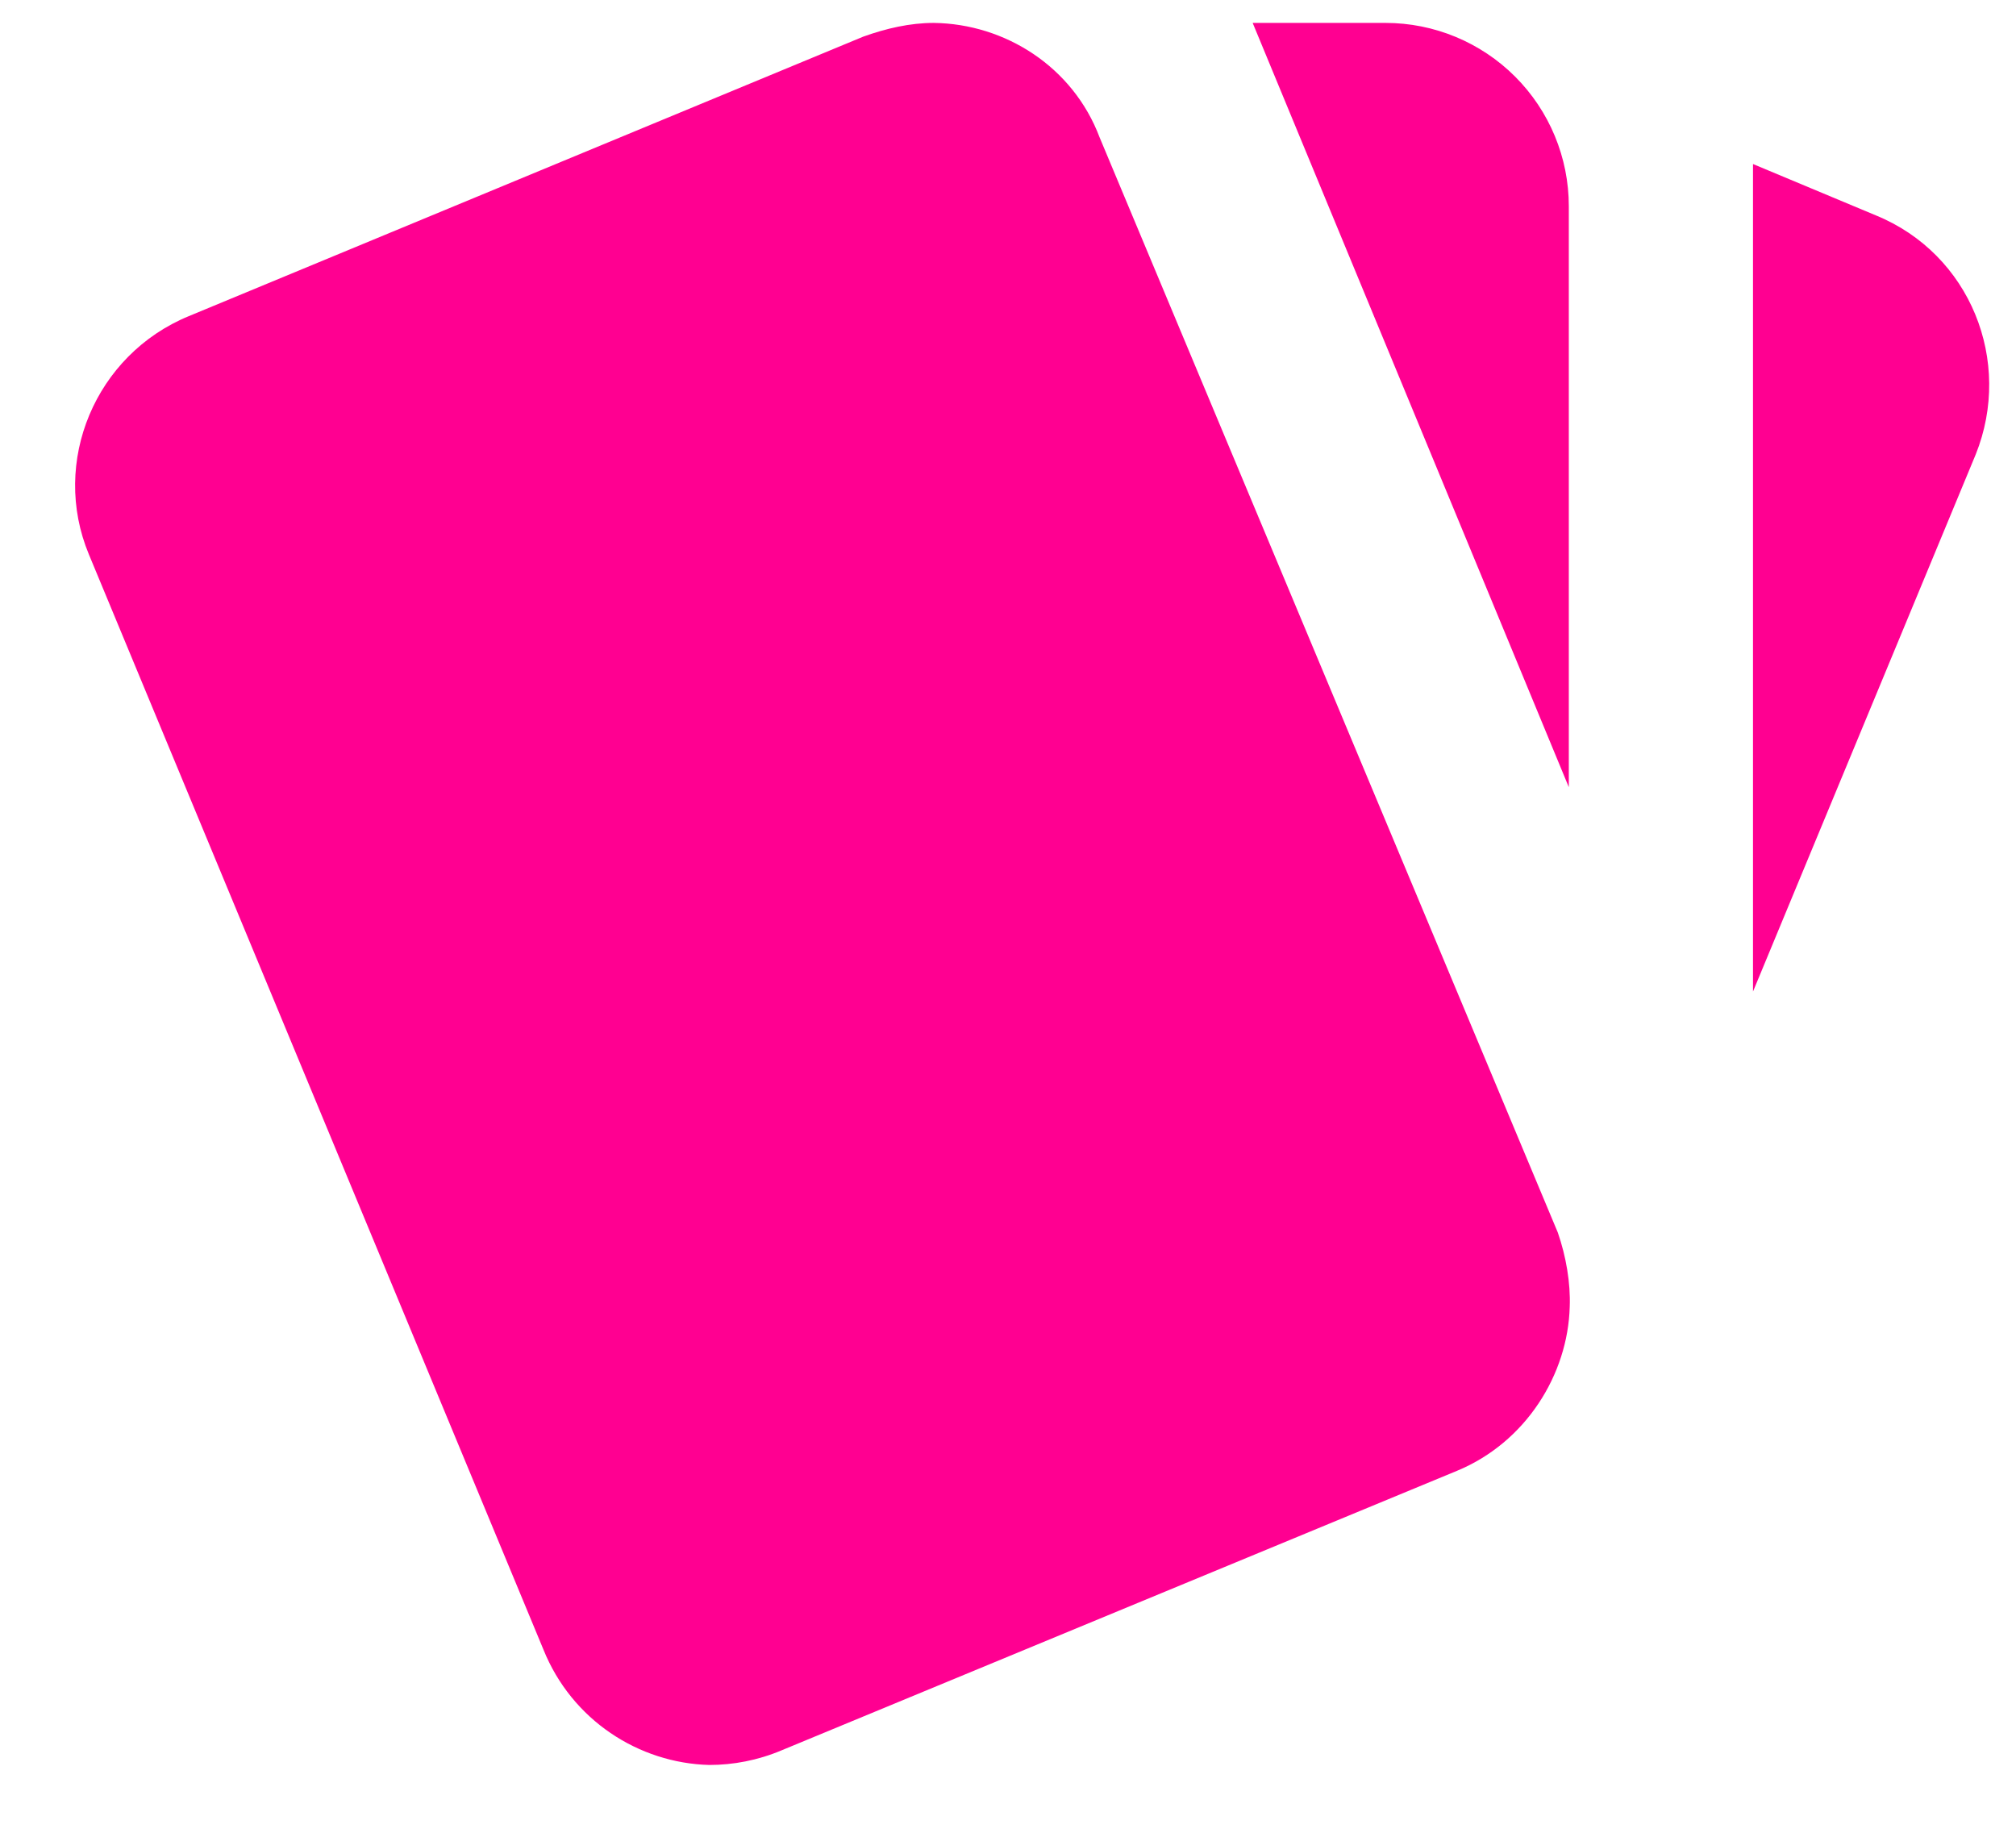 <svg width="22" height="20" viewBox="0 0 22 20" fill="none" xmlns="http://www.w3.org/2000/svg">
<path d="M20.47 2.35L19.13 1.79V10.82L21.56 4.96C21.97 3.94 21.5 2.77 20.47 2.35ZM0.97 6.05L5.93 18C6.24 18.77 6.97 19.24 7.74 19.26C8 19.26 8.27 19.21 8.53 19.1L15.9 16.05C16.65 15.74 17.11 15 17.13 14.26C17.14 14 17.09 13.71 17 13.45L12 1.5C11.71 0.73 10.97 0.26 10.19 0.25C9.93 0.25 9.67 0.31 9.42 0.4L2.06 3.45C1.04 3.87 0.55 5.04 0.97 6.05ZM17.12 2.25C17.12 1.72 16.909 1.211 16.534 0.836C16.159 0.461 15.65 0.25 15.12 0.25H13.67L17.12 8.59" fill="#FF0091"/>
</svg>
